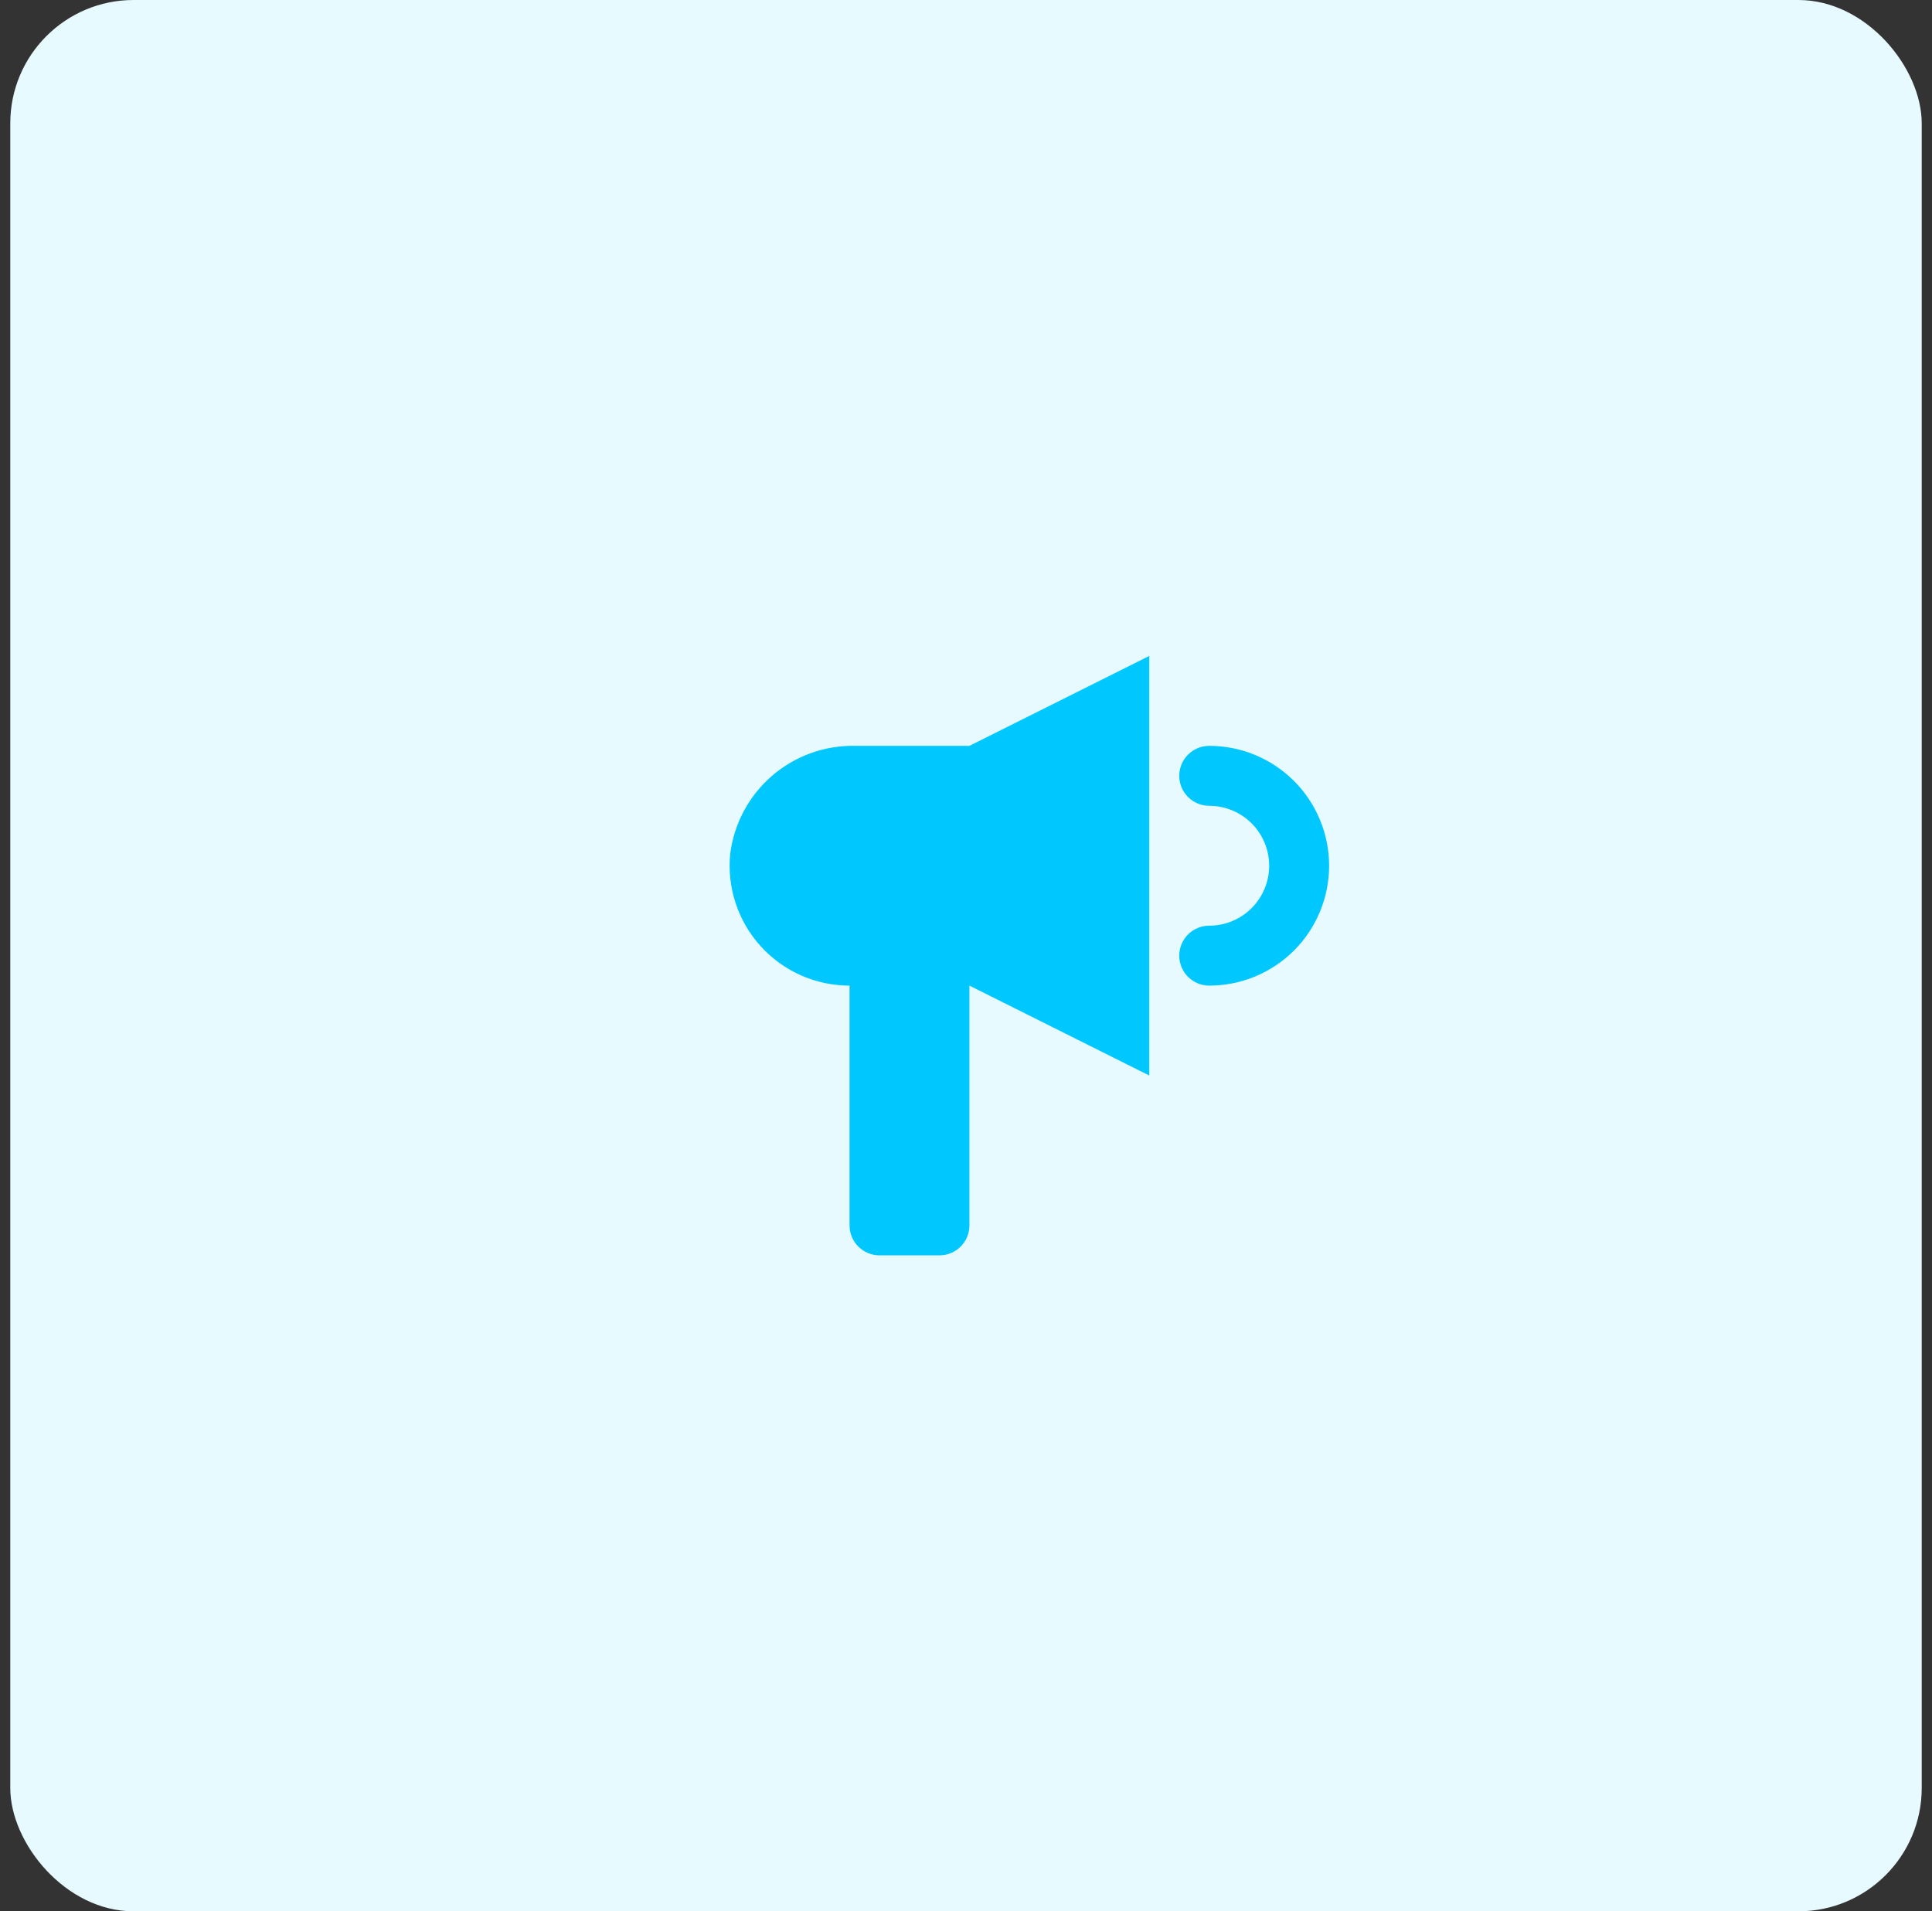 <svg width="94" height="93" viewBox="0 0 94 93" fill="none" xmlns="http://www.w3.org/2000/svg">
<rect x="0" y="0" width="94" height="93" fill="#333333" stroke="none"/>
<g clip-path="url(#clip0_2560_114)">
<rect x="0.5" width="93" height="93" rx="6" fill="#E6FAFF"/>
<path d="M35.528 41.552C35.711 40.082 36.431 38.732 37.549 37.761C38.667 36.79 40.104 36.267 41.585 36.291H47.167L55.917 31.916V52.333L47.167 47.958V59.625C47.167 60.012 47.014 60.383 46.74 60.656C46.467 60.929 46.096 61.083 45.709 61.083H42.792C42.405 61.083 42.035 60.929 41.761 60.656C41.487 60.383 41.334 60.012 41.334 59.625V47.958C40.519 47.958 39.714 47.788 38.969 47.458C38.225 47.128 37.558 46.645 37.011 46.042C36.464 45.438 36.05 44.727 35.794 43.954C35.539 43.18 35.448 42.362 35.528 41.552ZM58.834 36.291C58.447 36.291 58.076 36.445 57.803 36.719C57.529 36.992 57.376 37.363 57.376 37.75C57.376 38.137 57.529 38.508 57.803 38.781C58.076 39.054 58.447 39.208 58.834 39.208C59.607 39.208 60.349 39.516 60.896 40.062C61.443 40.609 61.751 41.351 61.751 42.125C61.751 42.898 61.443 43.64 60.896 44.187C60.349 44.734 59.607 45.041 58.834 45.041C58.447 45.041 58.076 45.195 57.803 45.469C57.529 45.742 57.376 46.113 57.376 46.5C57.376 46.887 57.529 47.258 57.803 47.531C58.076 47.804 58.447 47.958 58.834 47.958C60.381 47.958 61.865 47.344 62.959 46.25C64.053 45.156 64.667 43.672 64.667 42.125C64.667 40.578 64.053 39.094 62.959 38C61.865 36.906 60.381 36.291 58.834 36.291Z" fill="#00C8FF"/>
</g>
<defs>
<clipPath id="clip0_2560_114">
<rect width="93" height="93" fill="white" transform="translate(0.5)"/>
</clipPath>
</defs>
</svg>
